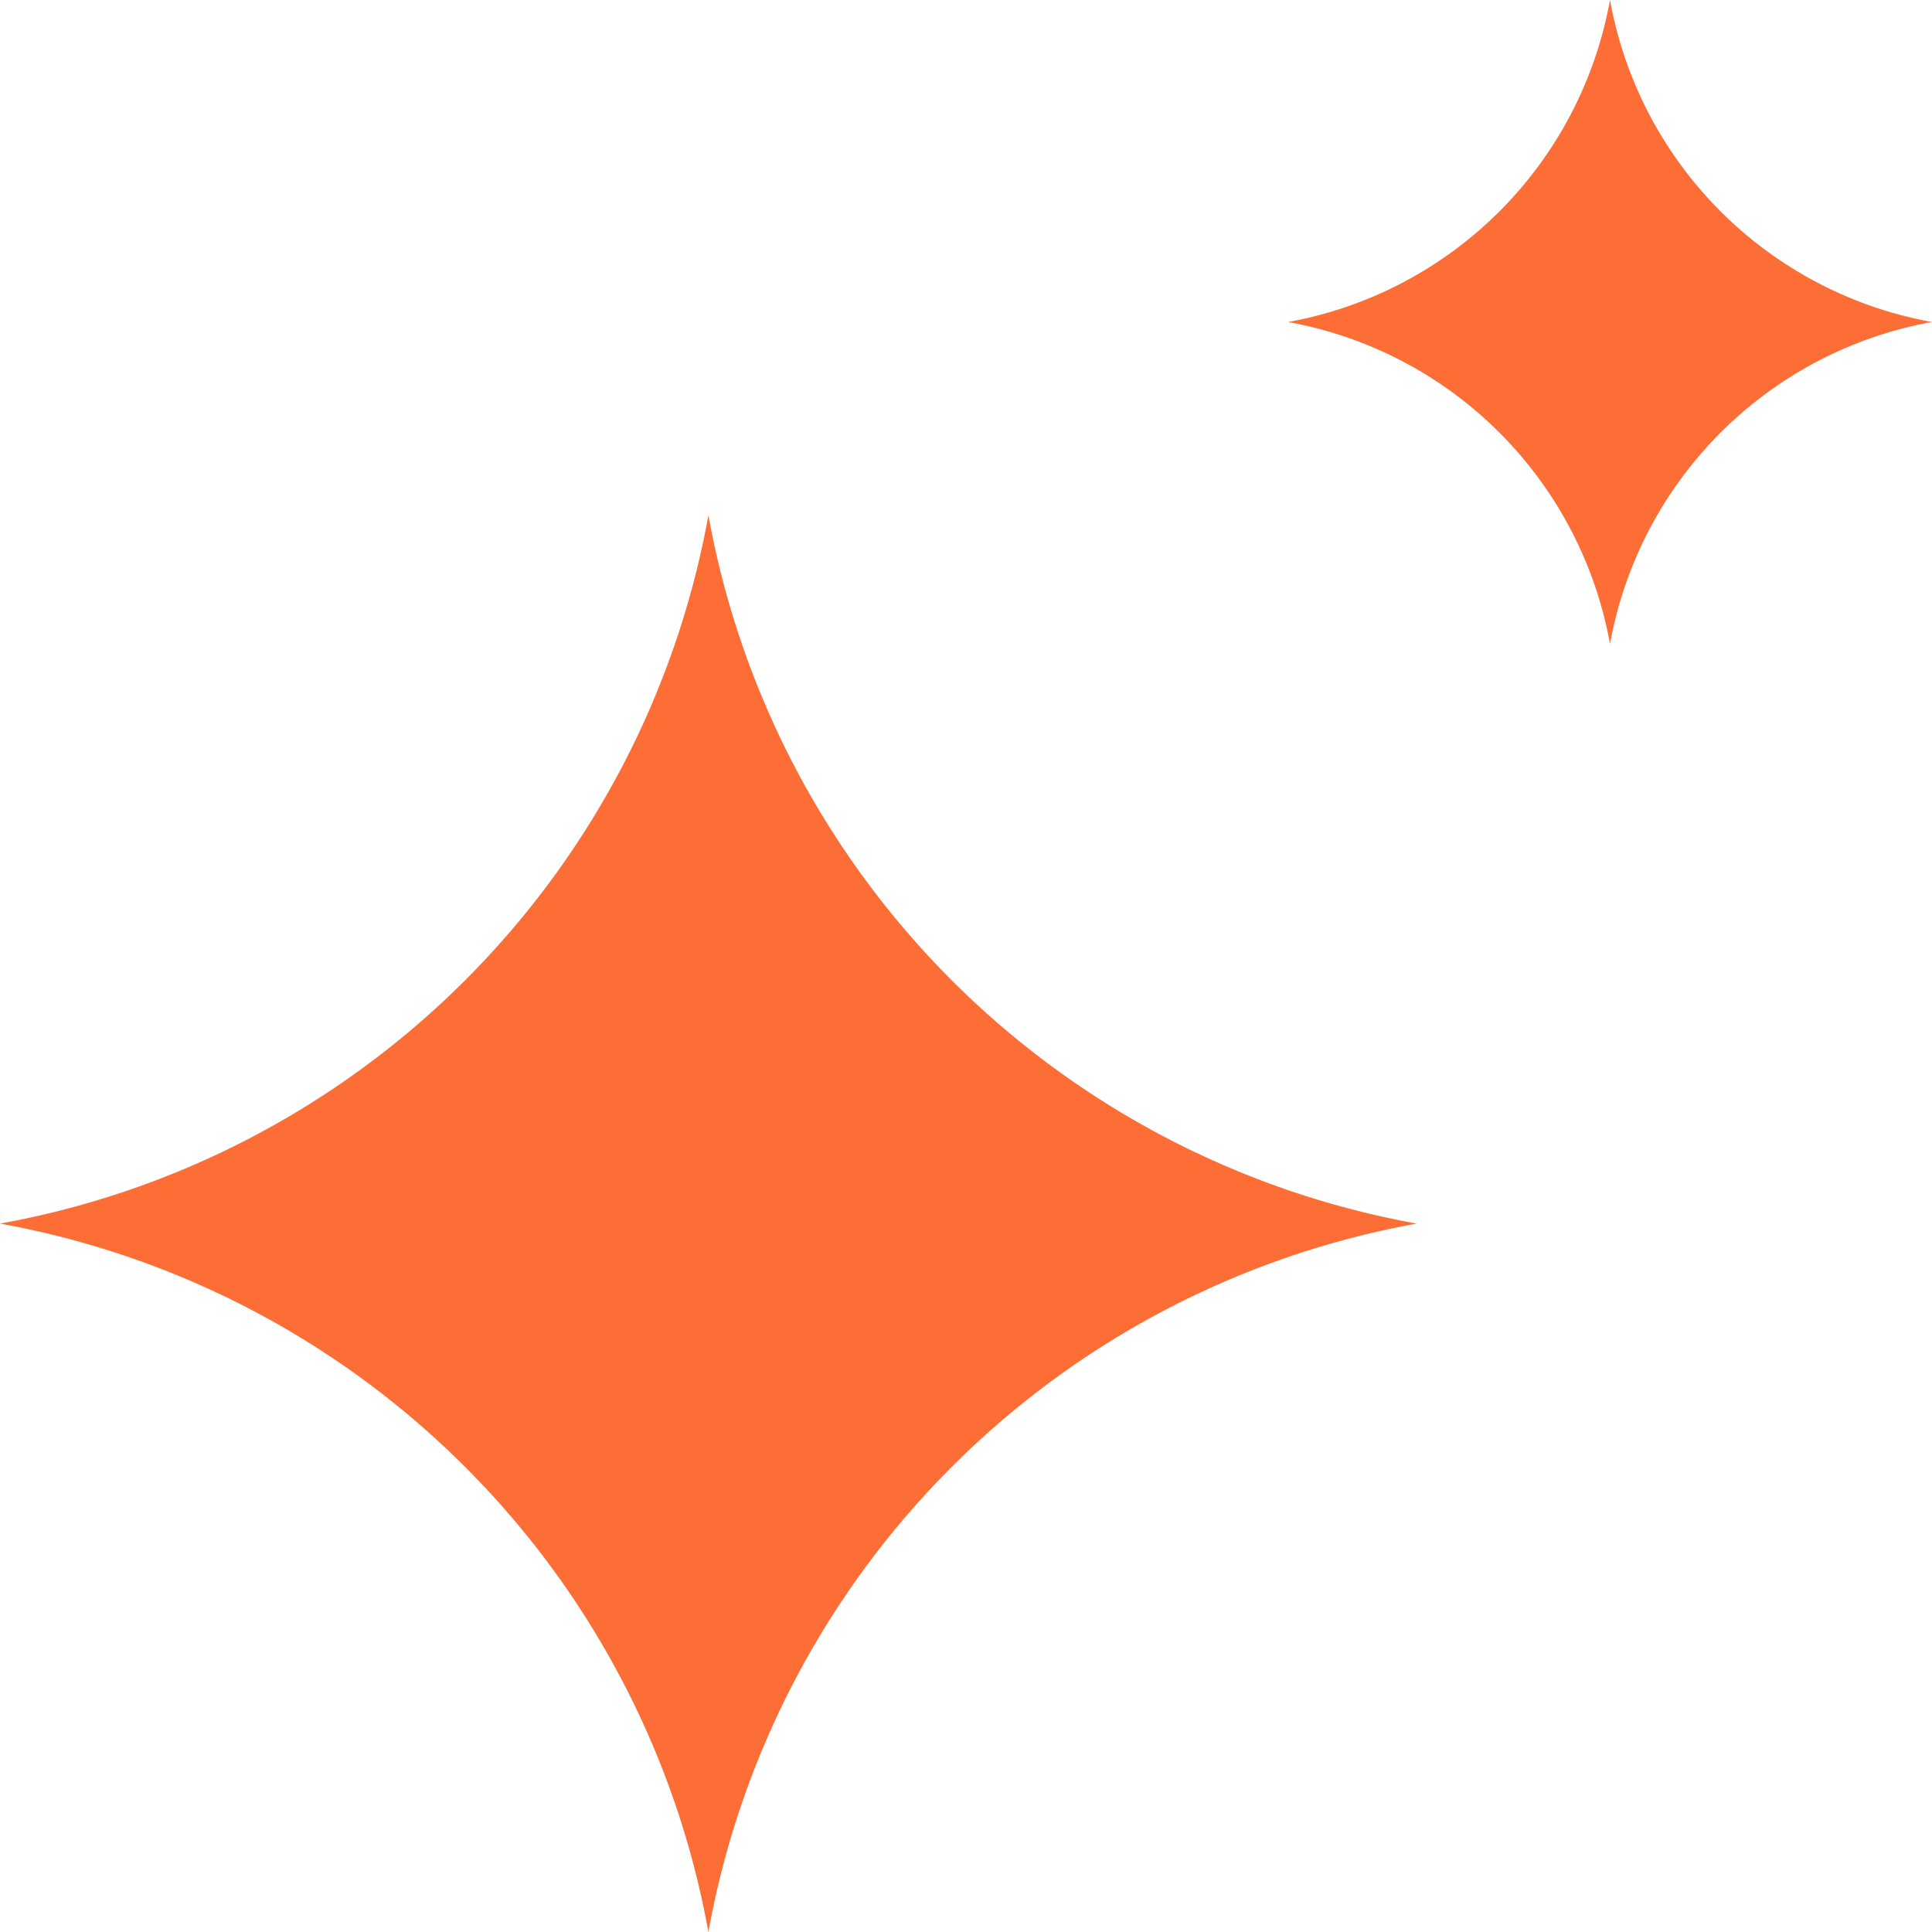 <svg xmlns="http://www.w3.org/2000/svg" xmlns:xlink="http://www.w3.org/1999/xlink" width="75" height="75" viewBox="0 0 75 75">
  <defs>
    <clipPath id="clip-path">
      <rect id="Rectangle_1580" data-name="Rectangle 1580" width="55" height="55" fill="#575fcc"/>
    </clipPath>
    <clipPath id="clip-path-2">
      <rect id="Rectangle_1580-2" data-name="Rectangle 1580" width="25" height="25" fill="#575fcc"/>
    </clipPath>
  </defs>
  <g id="Groupe_2293" data-name="Groupe 2293" transform="translate(-1210 -1250)">
    <g id="Groupe_2292" data-name="Groupe 2292">
      <g id="Groupe_1988" data-name="Groupe 1988" transform="translate(1232 1254)">
        <g id="Groupe_1987" data-name="Groupe 1987" transform="translate(-22 16)" clip-path="url(#clip-path)">
          <path id="Tracé_320" data-name="Tracé 320" d="M0,27.5H0A34.1,34.1,0,0,0,27.5,0,34.1,34.1,0,0,0,55,27.5,34.1,34.1,0,0,0,27.5,55,34.1,34.1,0,0,0,0,27.5Z" fill="#FD6E37"/>
        </g>
      </g>
      <g id="Groupe_1991" data-name="Groupe 1991" transform="translate(1255 1245)">
        <g id="Groupe_1987-2" data-name="Groupe 1987" transform="translate(5 5)" clip-path="url(#clip-path-2)">
          <path id="Tracé_320-2" data-name="Tracé 320" d="M0,12.5H0A15.5,15.5,0,0,0,12.5,0,15.5,15.5,0,0,0,25,12.5,15.5,15.5,0,0,0,12.5,25,15.5,15.5,0,0,0,0,12.5Z" fill="#FD6E37"/>
        </g>
      </g>
    </g>
  </g>
</svg>
